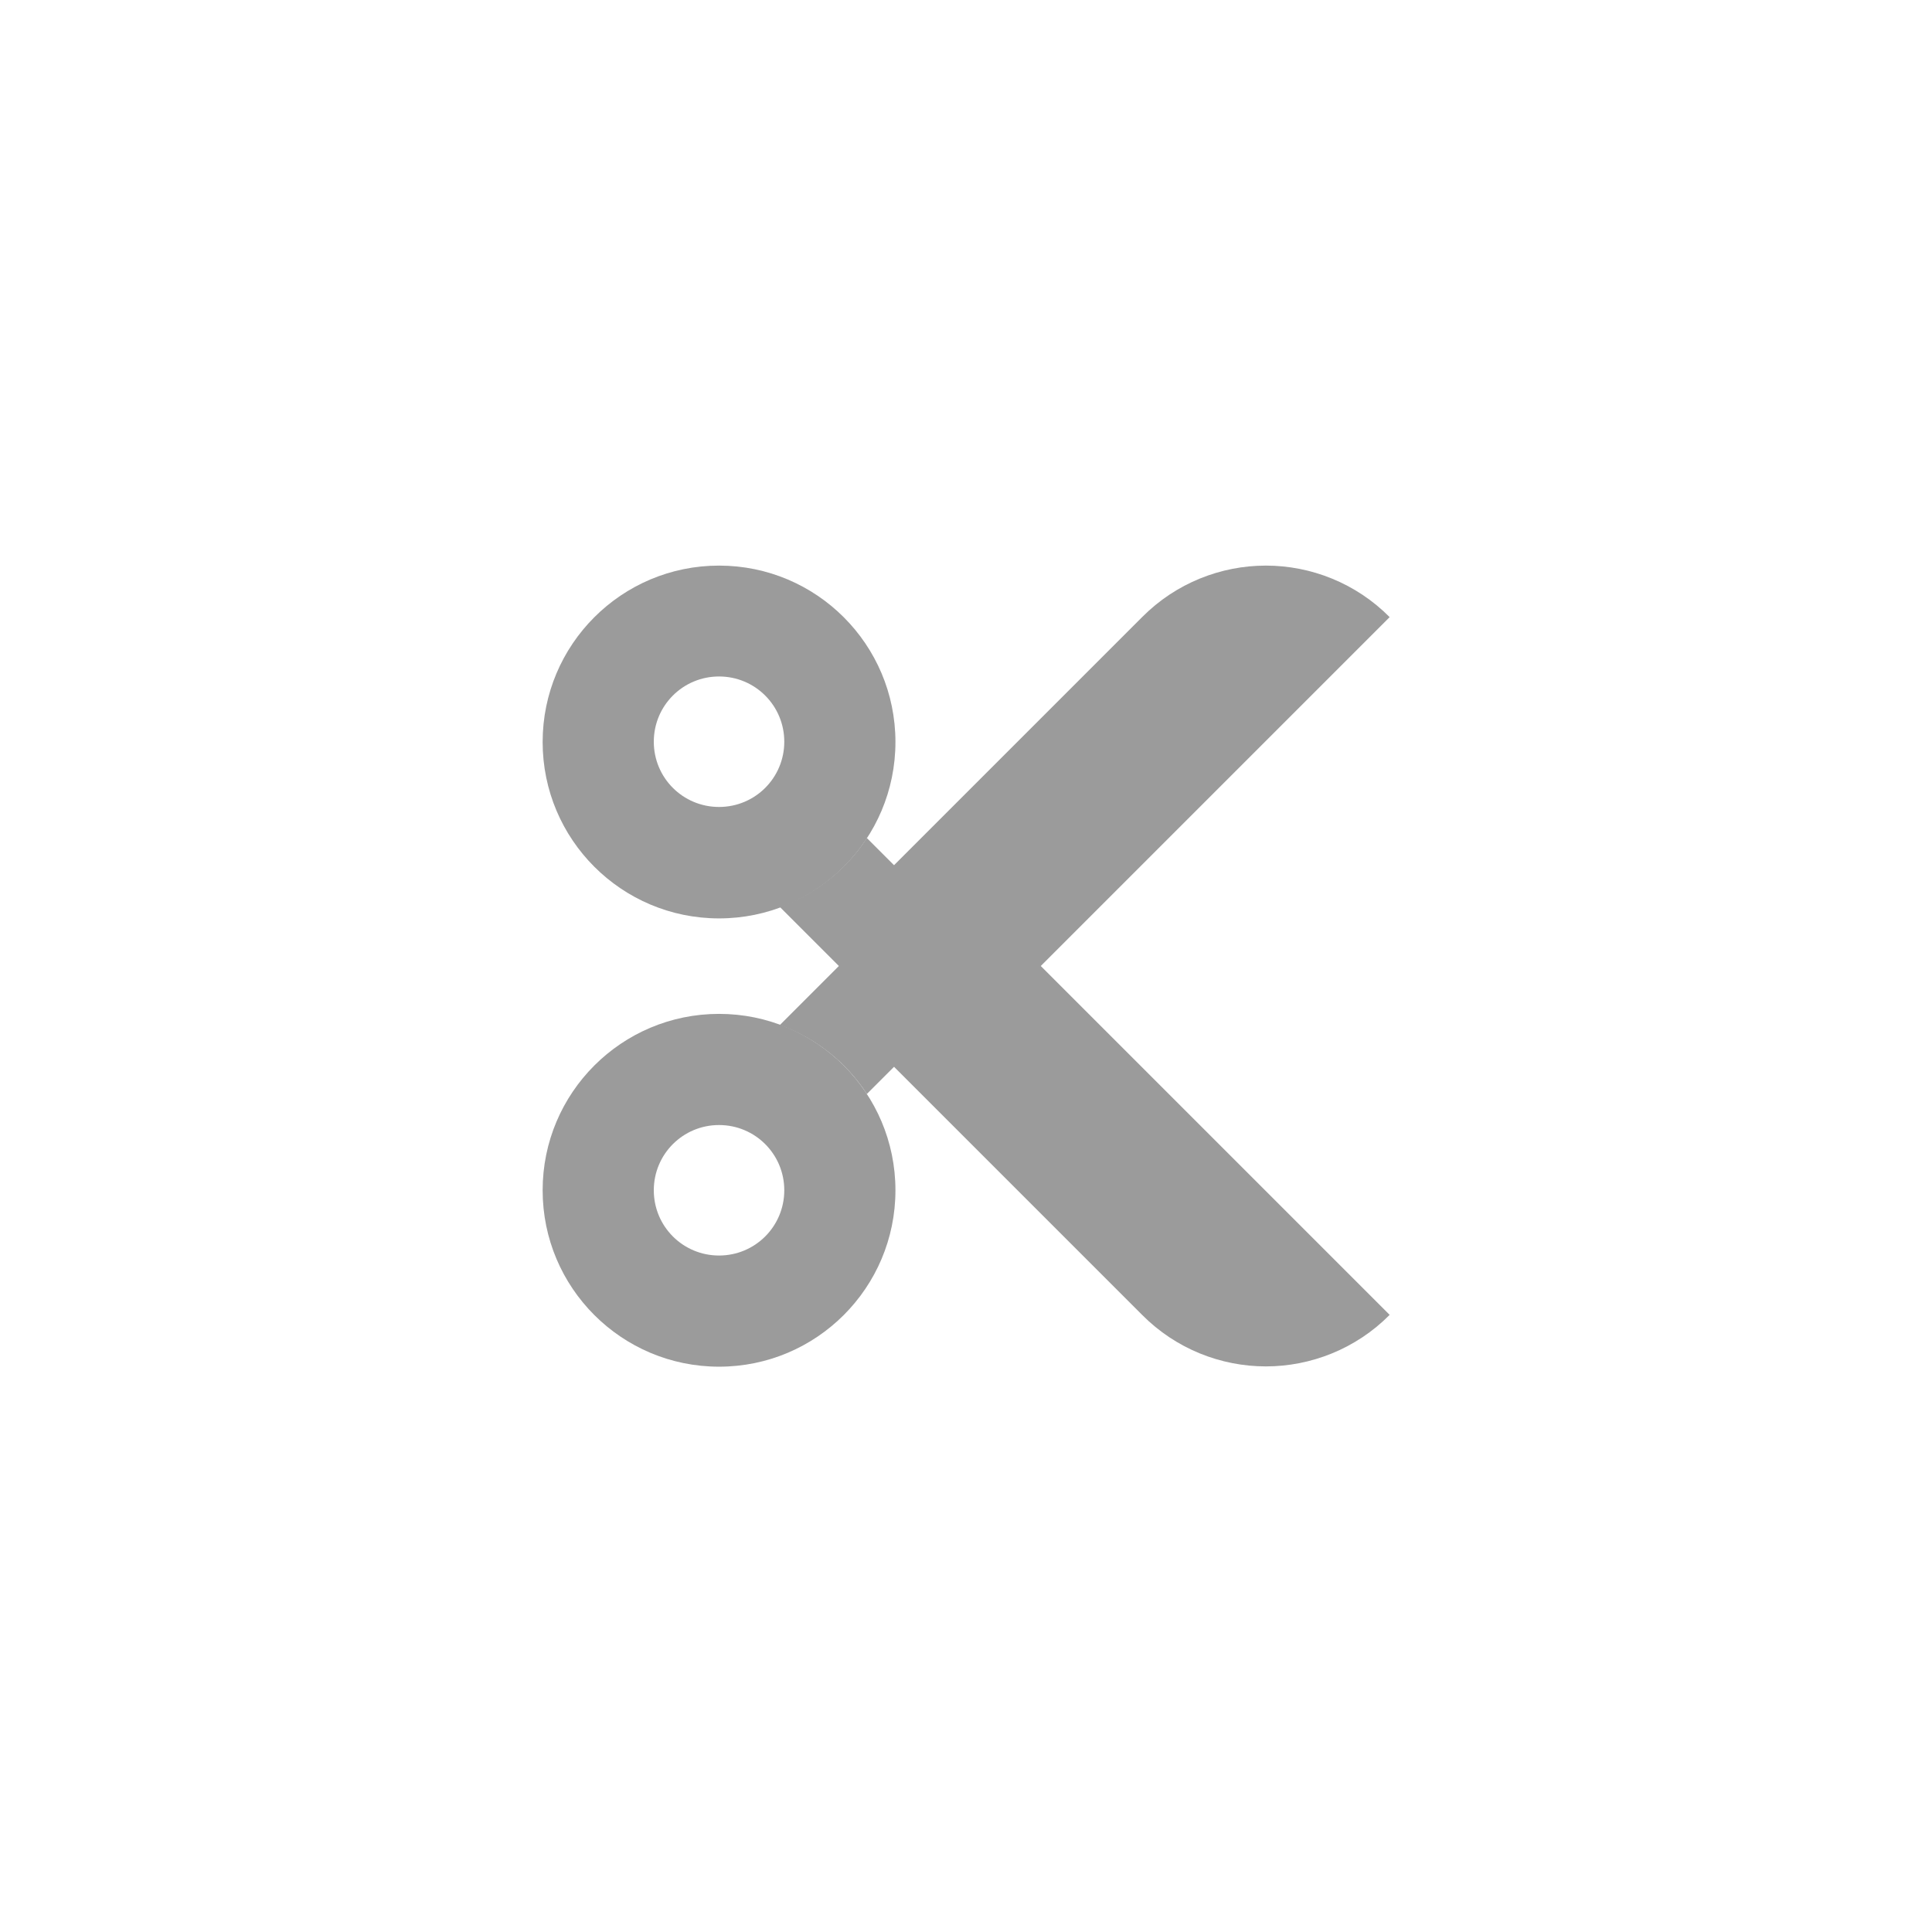 <?xml version="1.0" encoding="UTF-8"?>
<svg id="Layer_1" data-name="Layer 1" xmlns="http://www.w3.org/2000/svg" viewBox="0 0 69 69">
  <defs>
    <style>
      .cls-1 {
        fill: #9b9b9b;
      }
    </style>
  </defs>
  <path class="cls-1" d="M25.68,20.2c-3.48,0-6.3,2.82-6.3,6.3s2.82,6.3,6.3,6.3,6.3-2.82,6.3-6.3-2.82-6.3-6.3-6.3ZM25.68,28.82c-1.29,0-2.33-1.04-2.33-2.33s1.04-2.33,2.33-2.33,2.33,1.04,2.33,2.33-1.04,2.33-2.33,2.33Z"/>
  <path class="cls-1" d="M49.63,46.96c-1.21,1.22-2.82,1.84-4.42,1.84s-3.21-.62-4.42-1.84l-9.72-9.72c-.45-.45-.45-1.19,0-1.64l2.78-2.78c.45-.45,1.19-.45,1.64,0l14.14,14.14Z"/>
  <path class="cls-1" d="M38.47,37.43c-.76.78-1.78,1.16-2.79,1.16s-2.02-.38-2.79-1.16l-5.04-5.04c1.29-.46,2.38-1.34,3.11-2.46l7.5,7.5Z"/>
  <path class="cls-1" d="M31.98,42.51c0-3.48-2.82-6.3-6.3-6.3s-6.3,2.82-6.3,6.3,2.82,6.3,6.3,6.3,6.3-2.82,6.3-6.3ZM28.01,42.51c0,1.29-1.04,2.33-2.33,2.33s-2.33-1.04-2.33-2.33,1.04-2.33,2.33-2.33,2.33,1.04,2.33,2.33Z"/>
  <path class="cls-1" d="M49.63,22.04c-1.21-1.22-2.82-1.84-4.42-1.84s-3.21.62-4.42,1.84l-9.72,9.72c-.45.45-.45,1.19,0,1.64l2.78,2.78c.45.45,1.19.45,1.64,0l14.14-14.14Z"/>
  <path class="cls-1" d="M38.47,31.57c-.76-.78-1.78-1.16-2.79-1.16s-2.02.38-2.79,1.16l-5.04,5.04c1.29.46,2.38,1.34,3.11,2.46l7.5-7.5Z"/>
</svg>